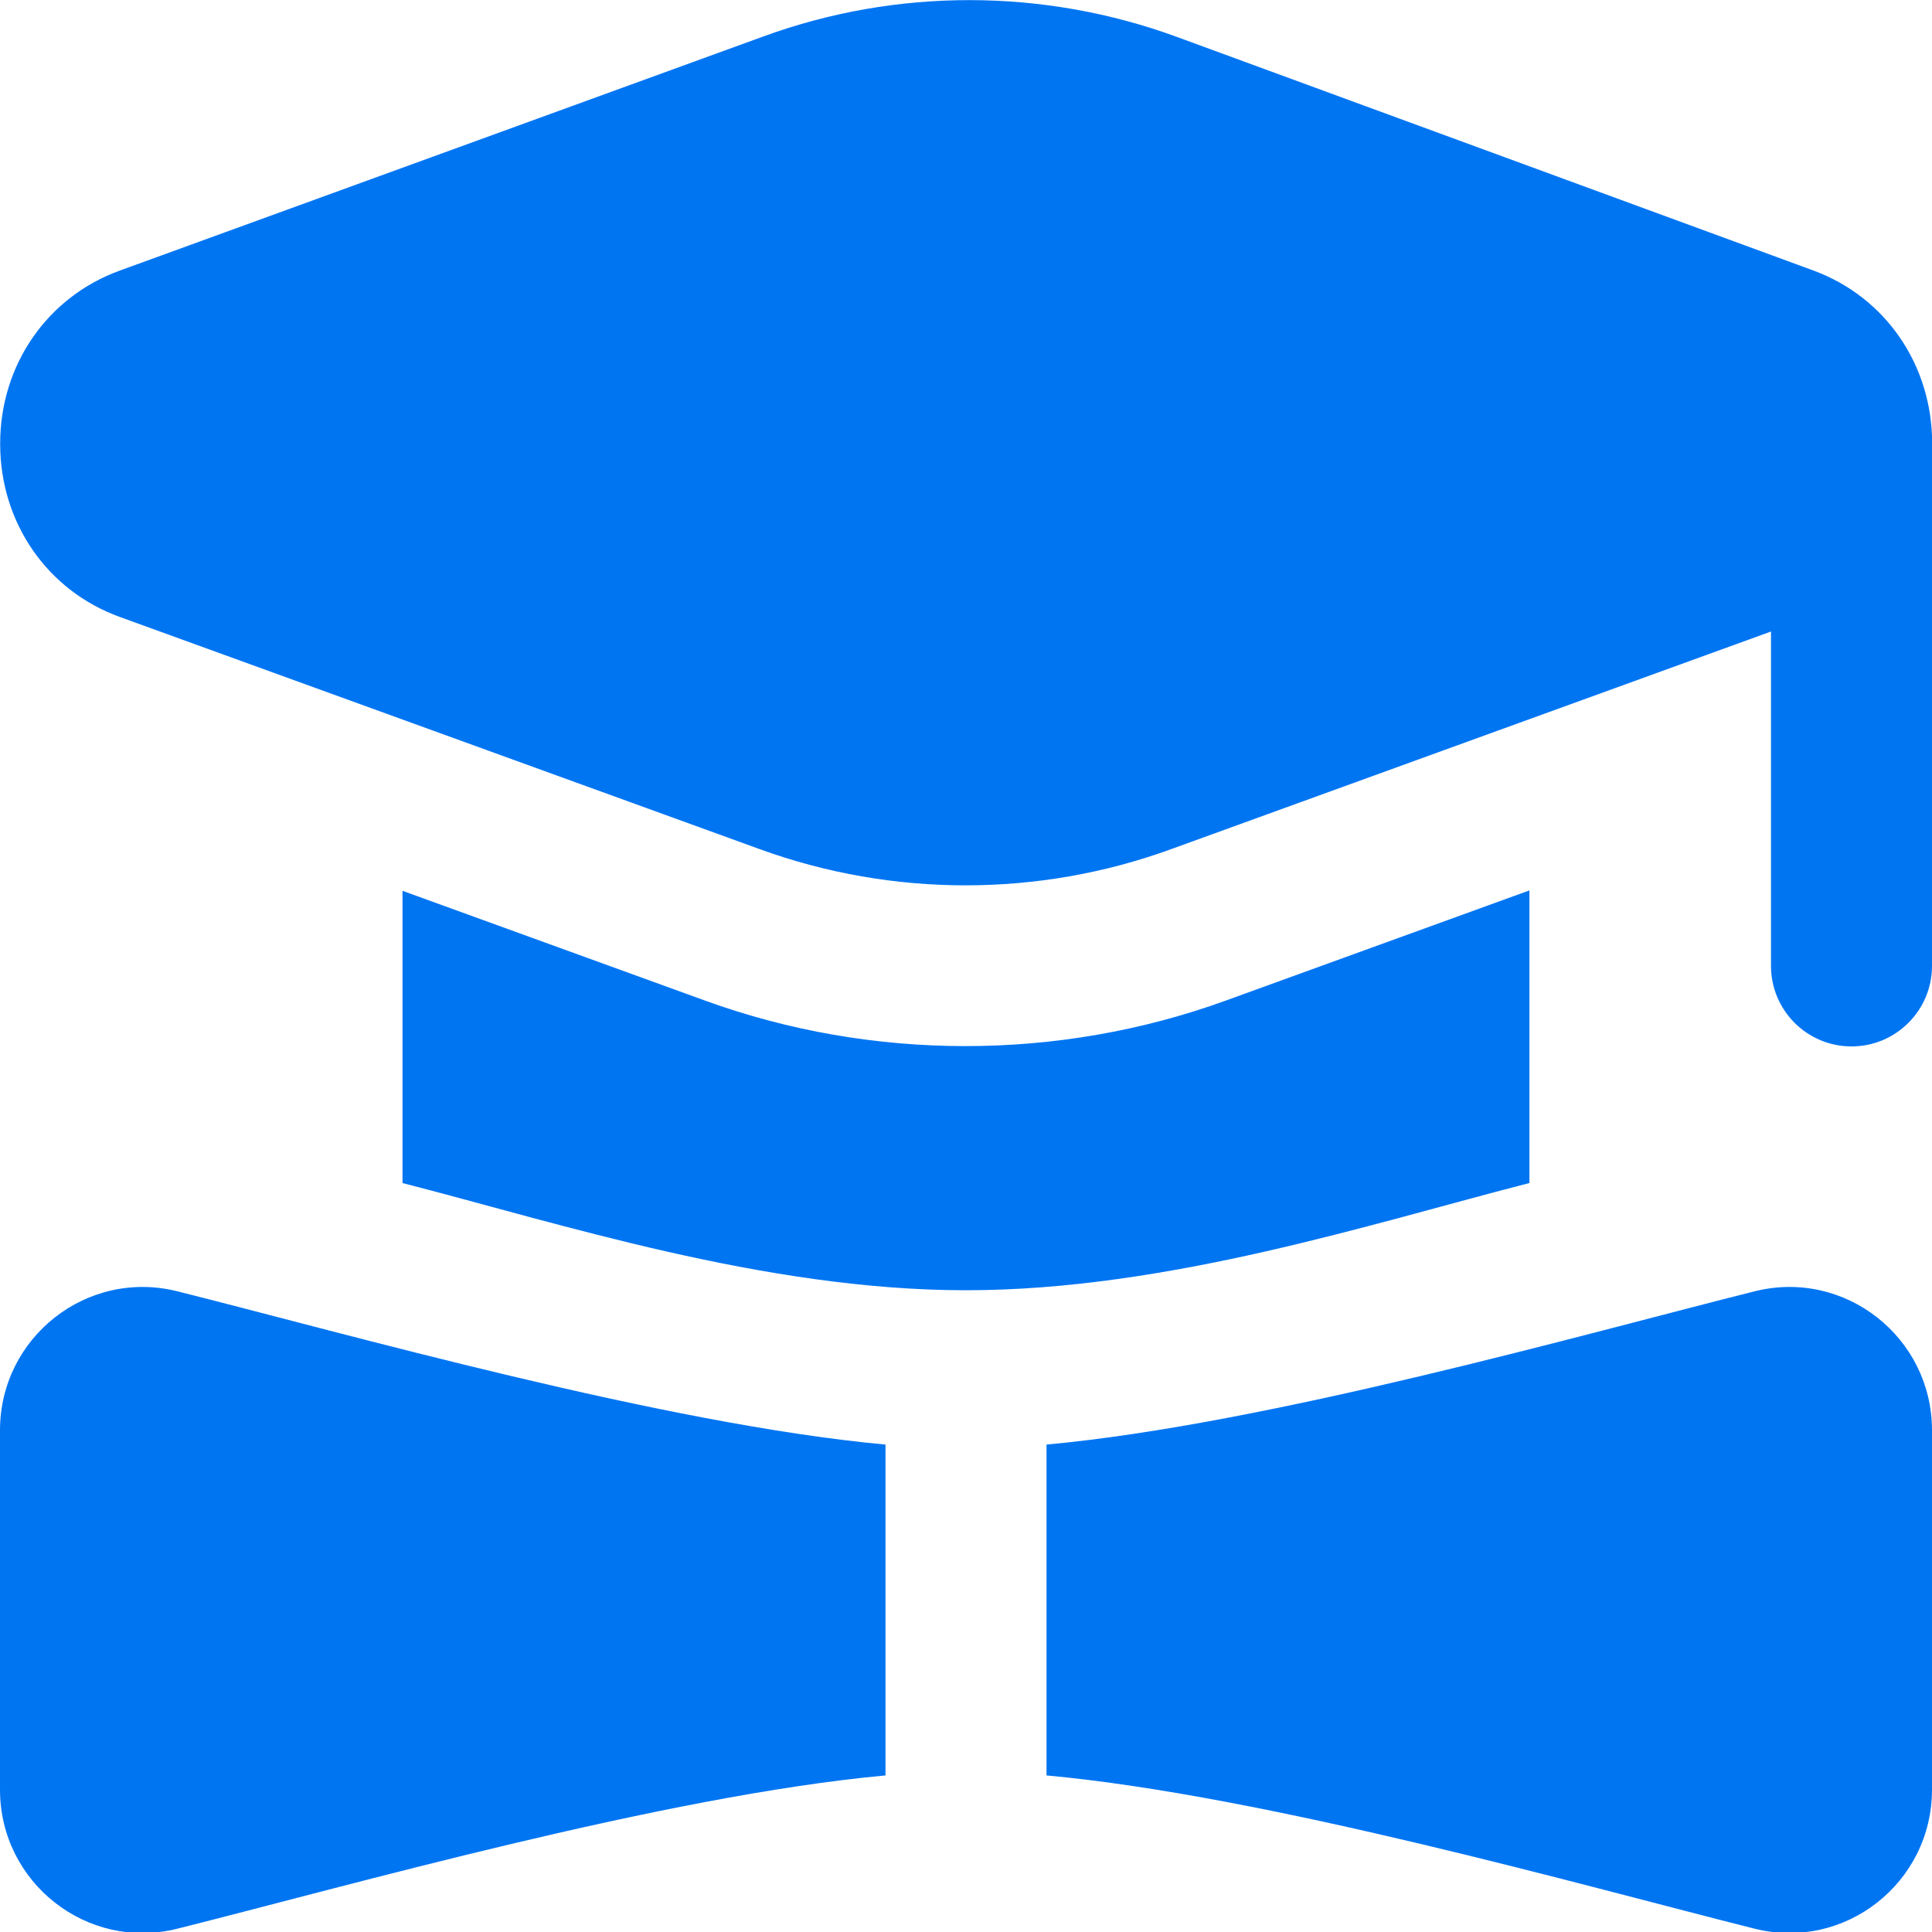 <?xml version="1.0" encoding="UTF-8"?>
<svg xmlns="http://www.w3.org/2000/svg" fill="#0075f2" id="Layer_1" data-name="Layer 1" viewBox="0 0 24 24">
  <path d="m24.002,5.512c.001-.978-.579-1.823-1.479-2.153L14.621.459c-1.657-.607-3.48-.611-5.136-.007L1.486,3.362C.584,3.691.001,4.536.002,5.514c0,.979.584,1.823,1.486,2.15l7.954,2.886c.823.299,1.688.448,2.552.448s1.728-.149,2.55-.448l7.456-2.705v4.154c0,.552.448,1,1,1s1-.448,1-1c0,0,.002-6.483.002-6.488ZM2.203,16.041c2.087.523,6.052,1.652,8.797,1.904v4.11c-2.745.252-6.711,1.382-8.797,1.904-1.121.281-2.203-.571-2.203-1.727v-4.464c0-1.156,1.082-2.008,2.203-1.727Zm21.797,1.727v4.464c0,1.156-1.082,2.008-2.203,1.727-2.087-.523-6.052-1.652-8.797-1.904v-4.11c2.745-.252,6.711-1.382,8.797-1.904,1.121-.281,2.203.571,2.203,1.727Zm-19-3.071v-3.631l3.759,1.364c2.074.753,4.389.754,6.467,0l3.773-1.369v3.635c-1.954.501-4.5,1.332-7,1.332s-5.046-.831-7-1.332Z"/>
</svg>
